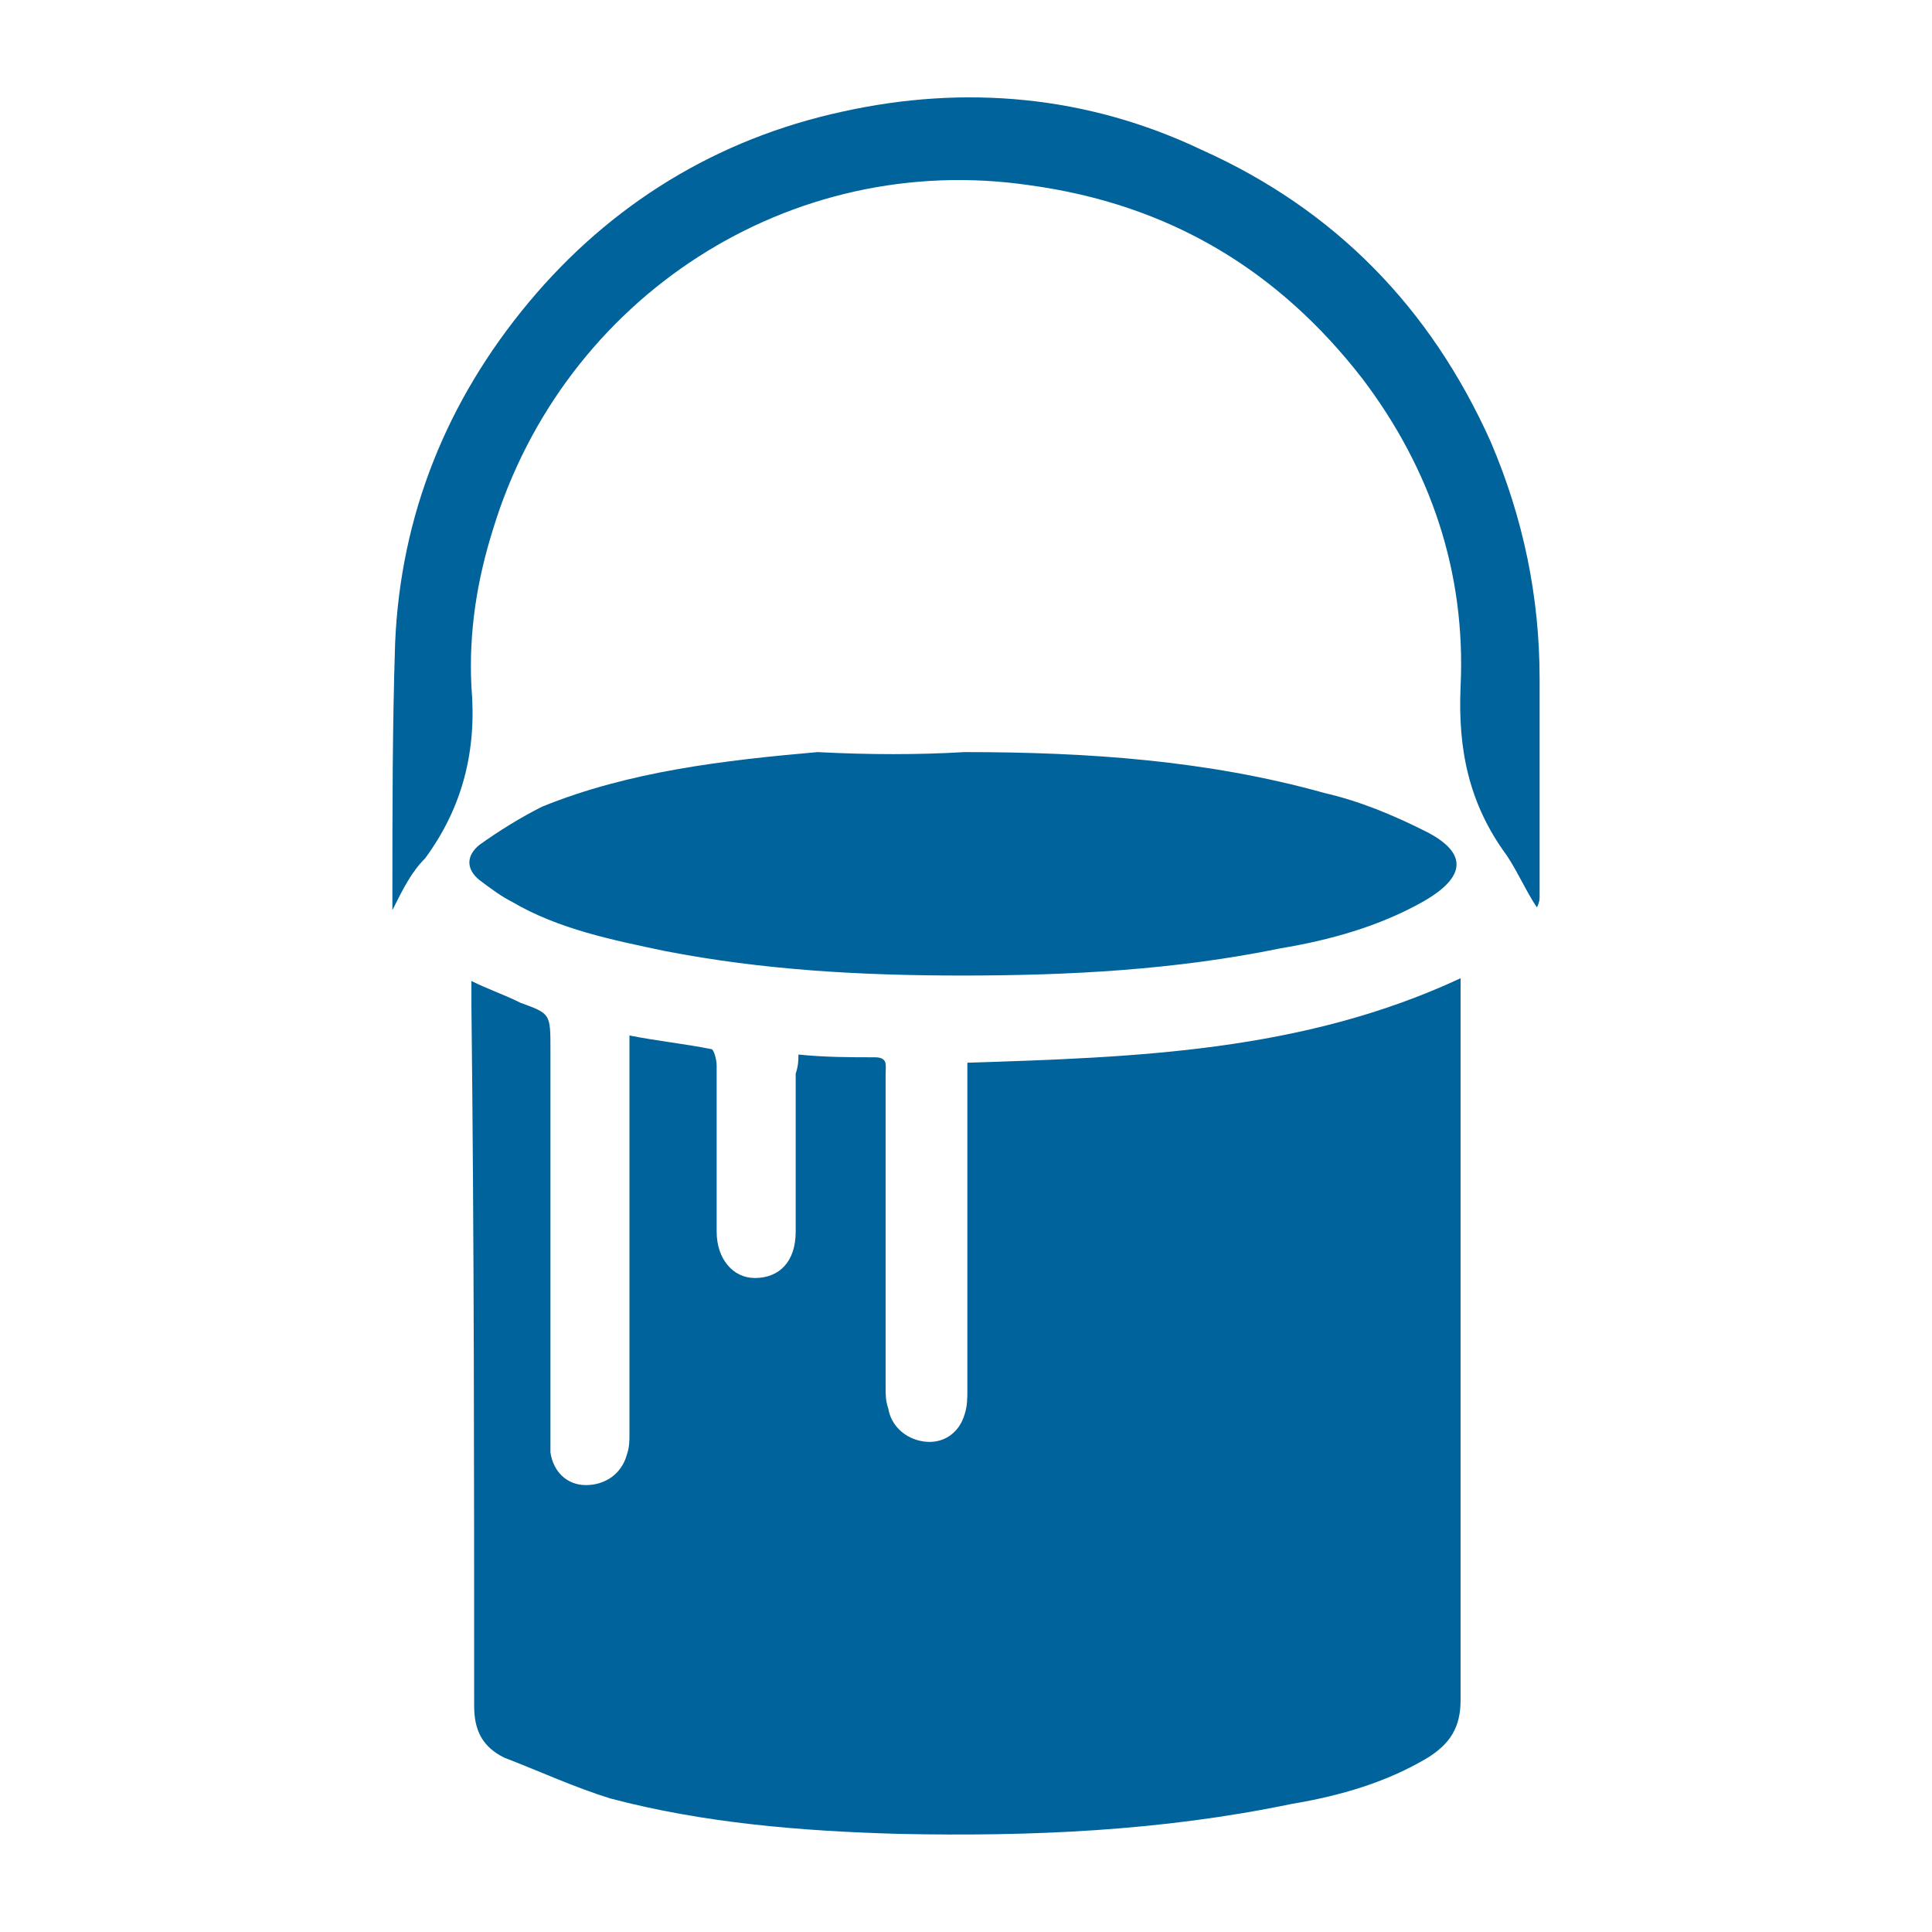<?xml version="1.0" encoding="utf-8"?>
<!-- Generator: Adobe Illustrator 27.0.0, SVG Export Plug-In . SVG Version: 6.00 Build 0)  -->
<svg version="1.1" id="Capa_1" xmlns="http://www.w3.org/2000/svg" xmlns:xlink="http://www.w3.org/1999/xlink" x="0px" y="0px"
	 viewBox="0 0 70.9 70.9" style="enable-background:new 0 0 70.9 70.9;" xml:space="preserve">
<style type="text/css">
	.st0{fill:none;}
	.st1{fill:#00639B;}
</style>
<rect y="0" class="st0" width="70.9" height="70.9"/>
<g>
	<path class="st1" d="M29.3,38.7c1,0.1,1.9,0.1,2.8,0.1c0.5,0,0.4,0.3,0.4,0.6c0,2.1,0,4.1,0,6.2c0,1.8,0,3.5,0,5.3
		c0,0.3,0,0.5,0.1,0.8c0.1,0.6,0.6,1.1,1.3,1.2c0.7,0.1,1.3-0.3,1.5-1c0.1-0.3,0.1-0.6,0.1-0.9c0-3.8,0-7.5,0-11.3
		c0-0.2,0-0.5,0-0.7c6.2-0.2,12.3-0.4,18.1-3.1c0,0.3,0,0.5,0,0.8c0,8.6,0,17.1,0,25.7c0,1-0.4,1.6-1.2,2.1c-1.5,0.9-3.2,1.4-5,1.7
		c-4.8,1-9.6,1.2-14.4,1.1c-3.6-0.1-7.2-0.4-10.6-1.3c-1.3-0.4-2.6-1-3.9-1.5c-0.8-0.4-1.1-1-1.1-1.9c0-8.6,0-17.1-0.1-25.7
		c0-0.2,0-0.5,0-0.9c0.6,0.3,1.2,0.5,1.8,0.8c1.1,0.4,1.1,0.4,1.1,1.7c0,4.7,0,9.3,0,14c0,0.3,0,0.5,0,0.8c0.1,0.7,0.6,1.2,1.3,1.2
		c0.7,0,1.3-0.4,1.5-1.1c0.1-0.3,0.1-0.5,0.1-0.8c0-4.6,0-9.2,0-13.8c0-0.2,0-0.5,0-0.8c1,0.2,2,0.3,3,0.5c0.1,0,0.2,0.4,0.2,0.6
		c0,1.9,0,3.8,0,5.7c0,0.1,0,0.3,0,0.4c0,1,0.6,1.7,1.4,1.7c0.9,0,1.5-0.6,1.5-1.7c0-1.9,0-3.9,0-5.8C29.3,39.1,29.3,38.9,29.3,38.7
		z"/>
	<path class="st1" d="M35.4,27.6c4.5,0,8.9,0.3,13.2,1.5c1.3,0.3,2.5,0.8,3.7,1.4c1.6,0.8,1.5,1.7-0.1,2.6c-1.6,0.9-3.4,1.4-5.2,1.7
		c-3.9,0.8-7.8,1-11.7,1c-3.7,0-7.3-0.2-10.9-0.9c-1.9-0.4-3.9-0.8-5.6-1.8c-0.4-0.2-0.8-0.5-1.2-0.8c-0.5-0.4-0.5-0.9,0-1.3
		c0.7-0.5,1.5-1,2.3-1.4c3.2-1.3,6.7-1.7,10.1-2C31.9,27.7,33.7,27.7,35.4,27.6z"/>
	<path class="st1" d="M14.4,33.4c0-0.3,0-0.5,0-0.6c0-3.1,0-6.1,0.1-9.2c0.2-4.7,1.9-8.9,4.9-12.5s6.9-6,11.5-7
		c4.5-1,9-0.6,13.2,1.4c4.9,2.2,8.4,5.8,10.6,10.7c1.2,2.8,1.8,5.7,1.8,8.7c0,2.7,0,5.3,0,8c0,0.1,0,0.2-0.1,0.4
		c-0.4-0.6-0.7-1.3-1.1-1.9c-1.4-1.9-1.8-3.9-1.7-6.2c0.2-4.2-1.1-8-3.6-11.3c-3.1-4-7.1-6.4-12.2-7.1C29,5.5,20.7,10.9,18.1,19.4
		c-0.6,1.9-0.9,3.8-0.8,5.8c0.2,2.3-0.3,4.4-1.7,6.3C15.1,32,14.8,32.6,14.4,33.4z"/>
</g>
</svg>
